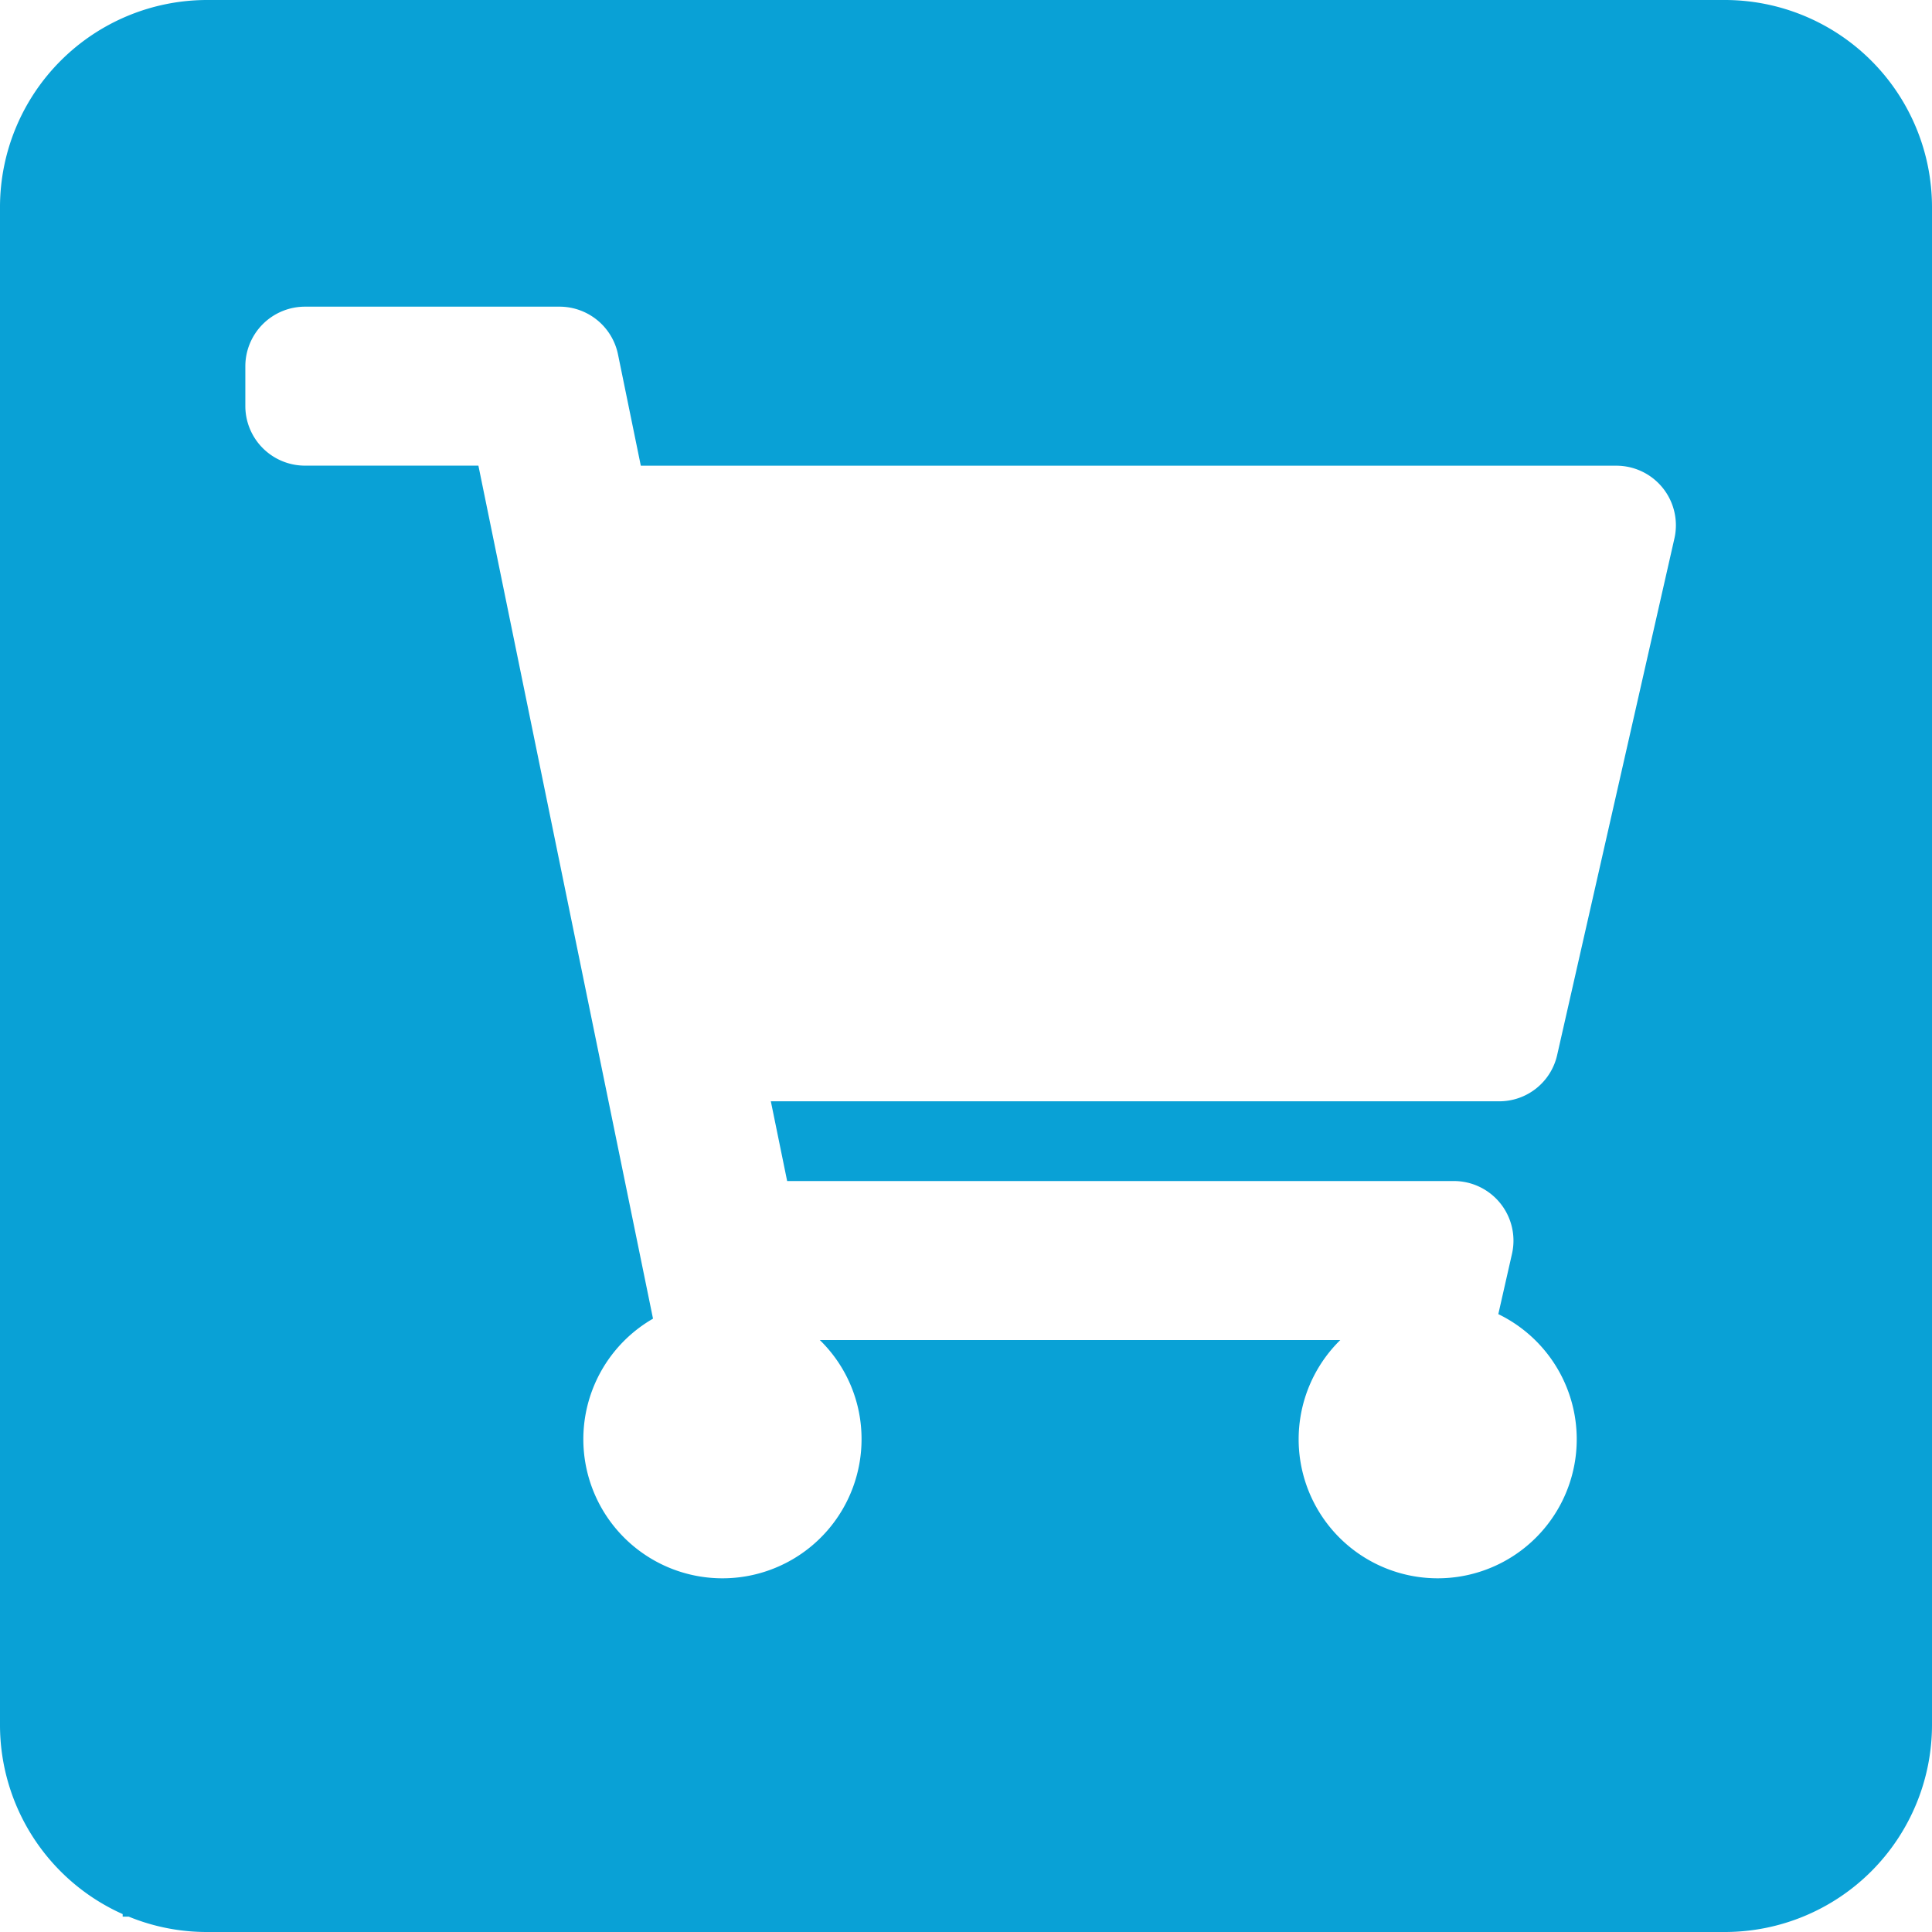 <svg xmlns="http://www.w3.org/2000/svg" width="31.5" height="31.5" viewBox="0 0 31.5 31.5"><path id="Sustracci&#xF3;n_2" data-name="Sustracci&#xF3;n 2" d="M28.125,31.5H3.375A3.353,3.353,0,0,1,2.1,31.25H2v-.042a3.379,3.379,0,0,1-2-3.082V3.375A3.379,3.379,0,0,1,3.375,0h24.75A3.379,3.379,0,0,1,31.5,3.375v24.75A3.379,3.379,0,0,1,28.125,31.5ZM13.362,21.848h8.491a2.267,2.267,0,1,0,2.576-.422l.223-.983a.972.972,0,0,0-.948-1.187H12.834l-.266-1.3H24.441a.967.967,0,0,0,.948-.757L27.3,8.78a.971.971,0,0,0-.948-1.187H10.448l-.372-1.815A.974.974,0,0,0,9.124,5H4.972A.973.973,0,0,0,4,5.972V6.62a.973.973,0,0,0,.972.972H7.8L10.647,21.5a2.268,2.268,0,1,0,3.4,1.967,2.25,2.25,0,0,0-.68-1.618Z" fill="#09a1d6"></path></svg>